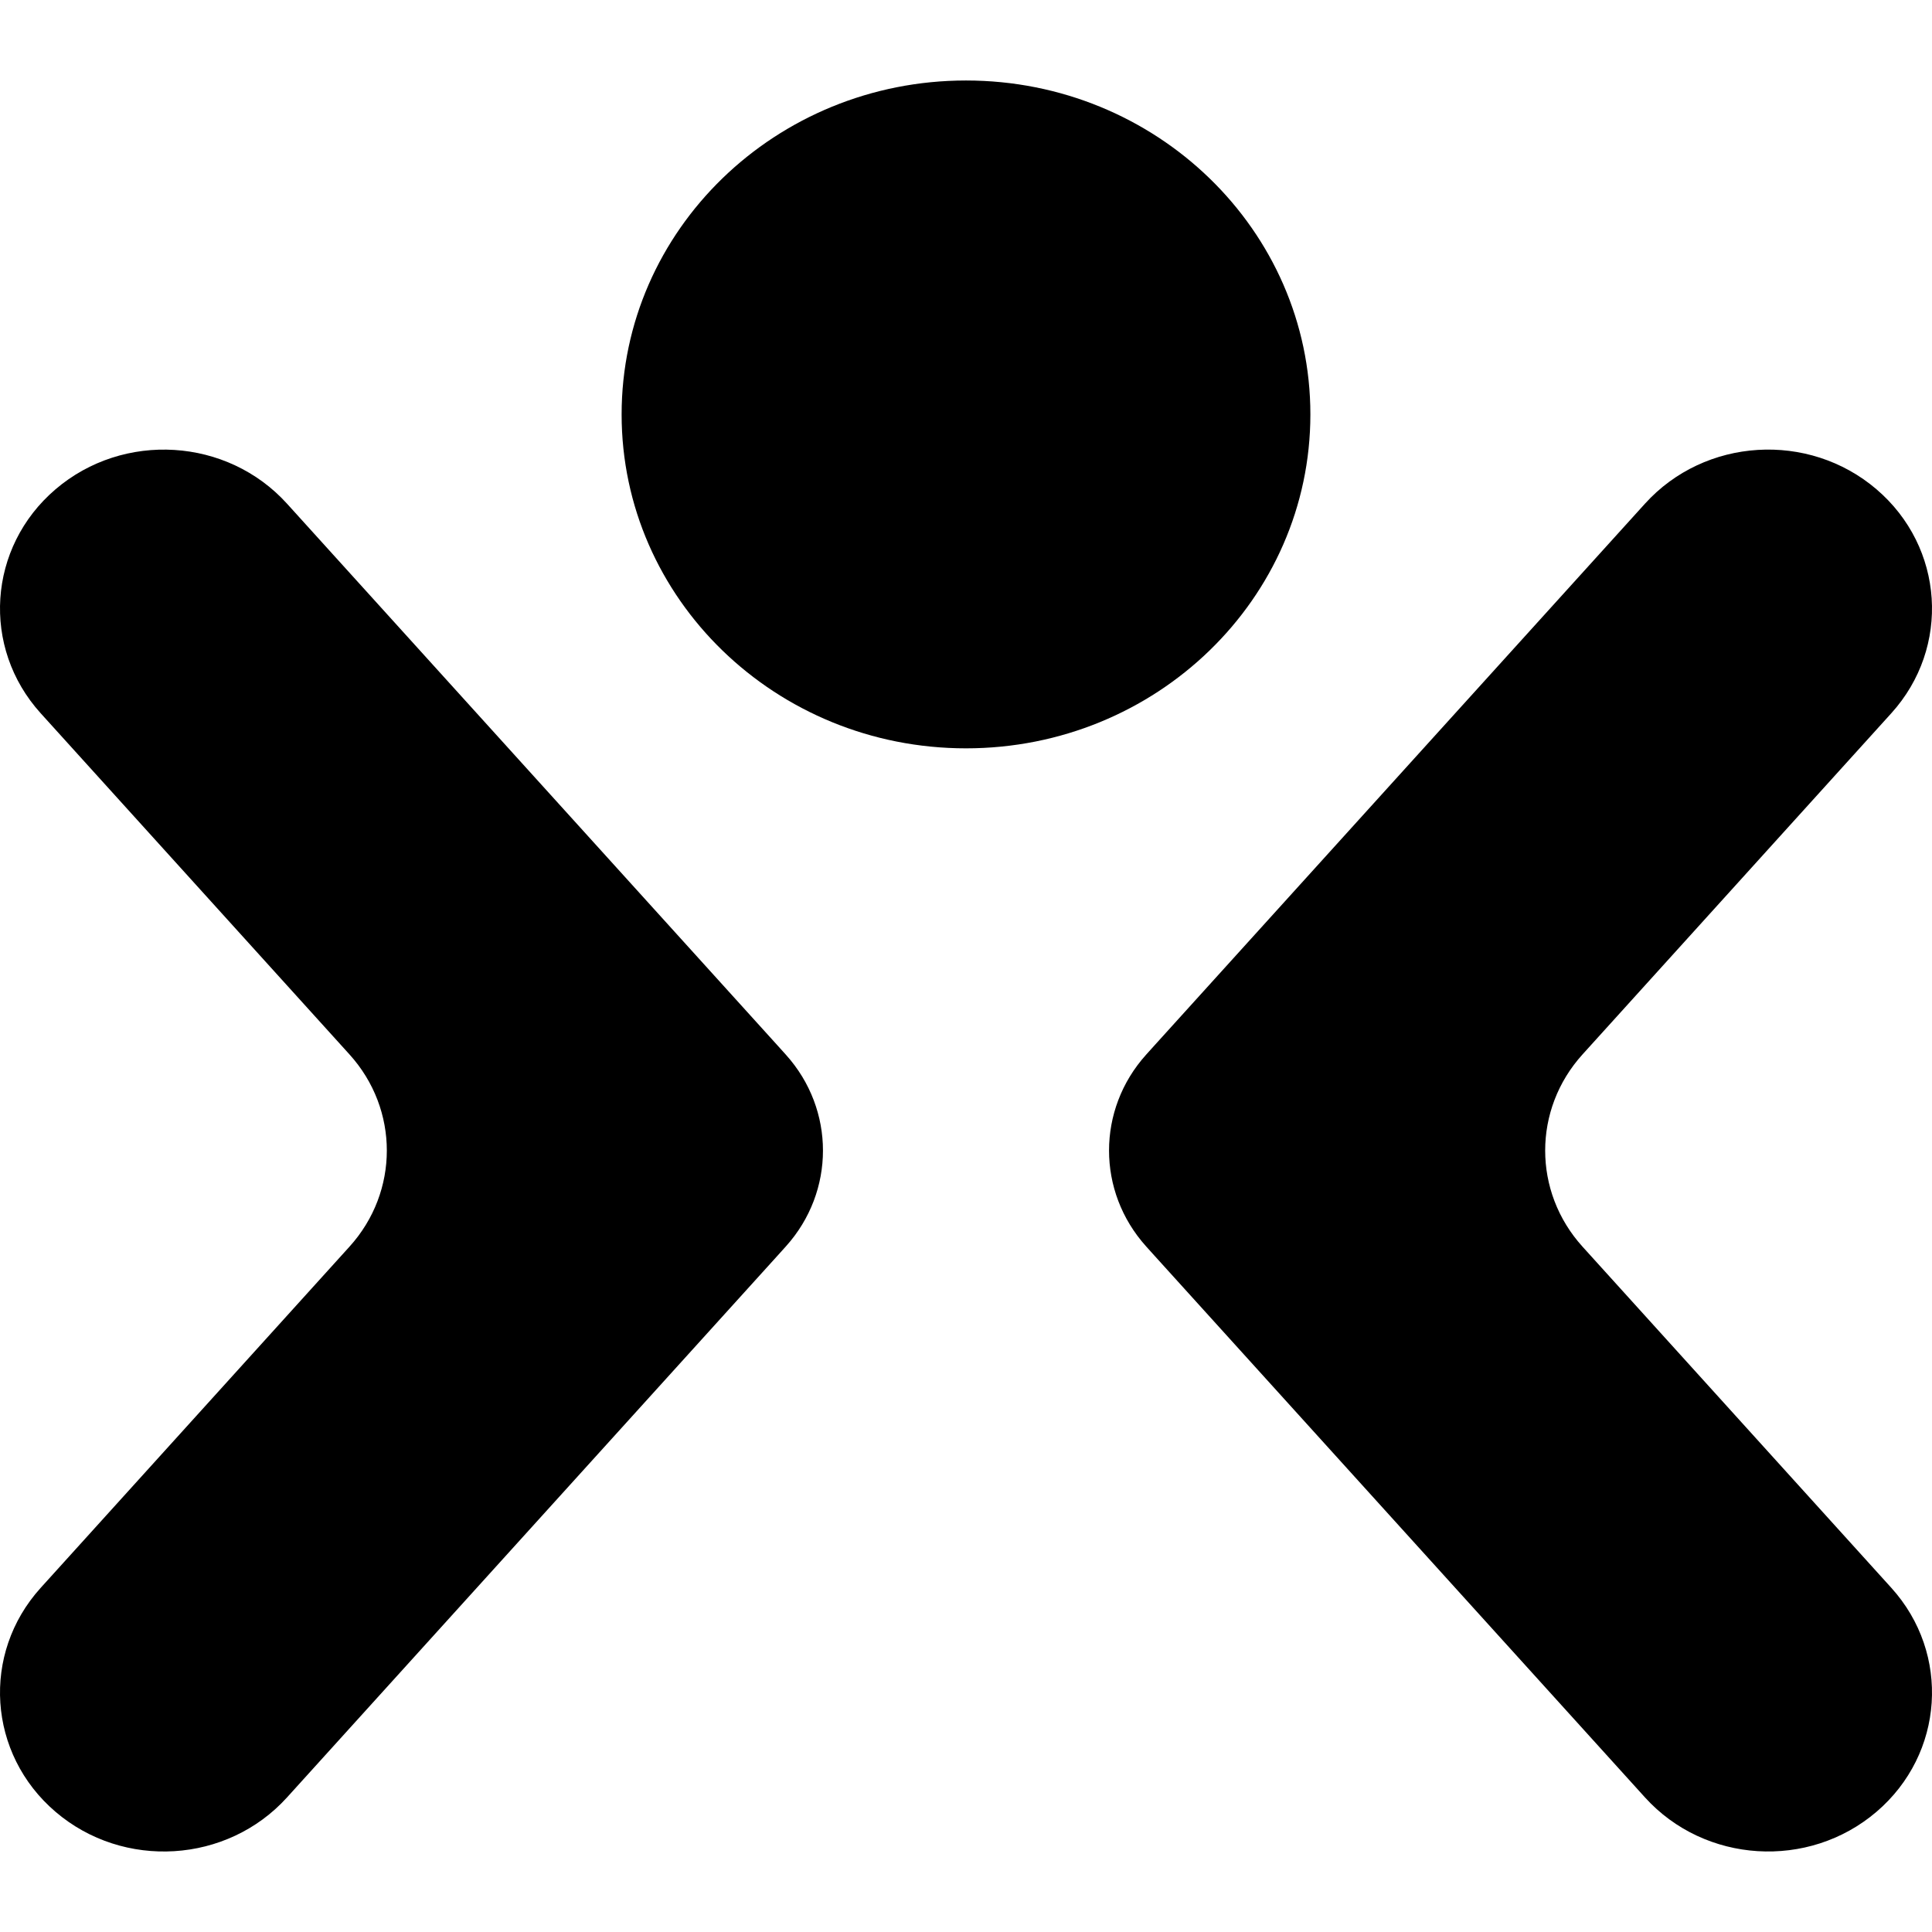 <svg xmlns="http://www.w3.org/2000/svg" width="80" height="80" viewBox="0 0 80 80" fill="none"><path d="M32.545 51.607C34.588 49.335 34.588 45.949 32.545 43.677L32.2 43.294L11.884 20.856C9.408 18.122 5.115 17.855 2.3 20.26C-0.508 22.658 -0.783 26.808 1.685 29.535L14.472 43.662C16.533 45.939 16.533 49.345 14.472 51.621L1.685 65.749C-0.783 68.476 -0.508 72.626 2.3 75.024C5.115 77.429 9.408 77.162 11.884 74.428L32.2 51.99L32.545 51.607Z" fill="black"></path><path d="M47.455 43.676C45.412 45.948 45.412 49.334 47.455 51.607L47.8 51.99L68.116 74.428C70.592 77.161 74.885 77.428 77.7 75.024C80.508 72.625 80.783 68.475 78.315 65.748L65.528 51.621C63.467 49.344 63.467 45.939 65.528 43.662L78.315 29.534C80.783 26.807 80.508 22.657 77.7 20.259C74.885 17.854 70.591 18.121 68.116 20.855L47.8 43.293L47.455 43.676Z" fill="black"></path><path d="M54.26 17.16C54.26 24.796 47.876 30.987 40 30.987C32.124 30.987 25.74 24.796 25.74 17.16C25.74 9.524 32.124 3.333 40 3.333C47.876 3.333 54.26 9.524 54.26 17.16Z" fill="black"></path></svg>